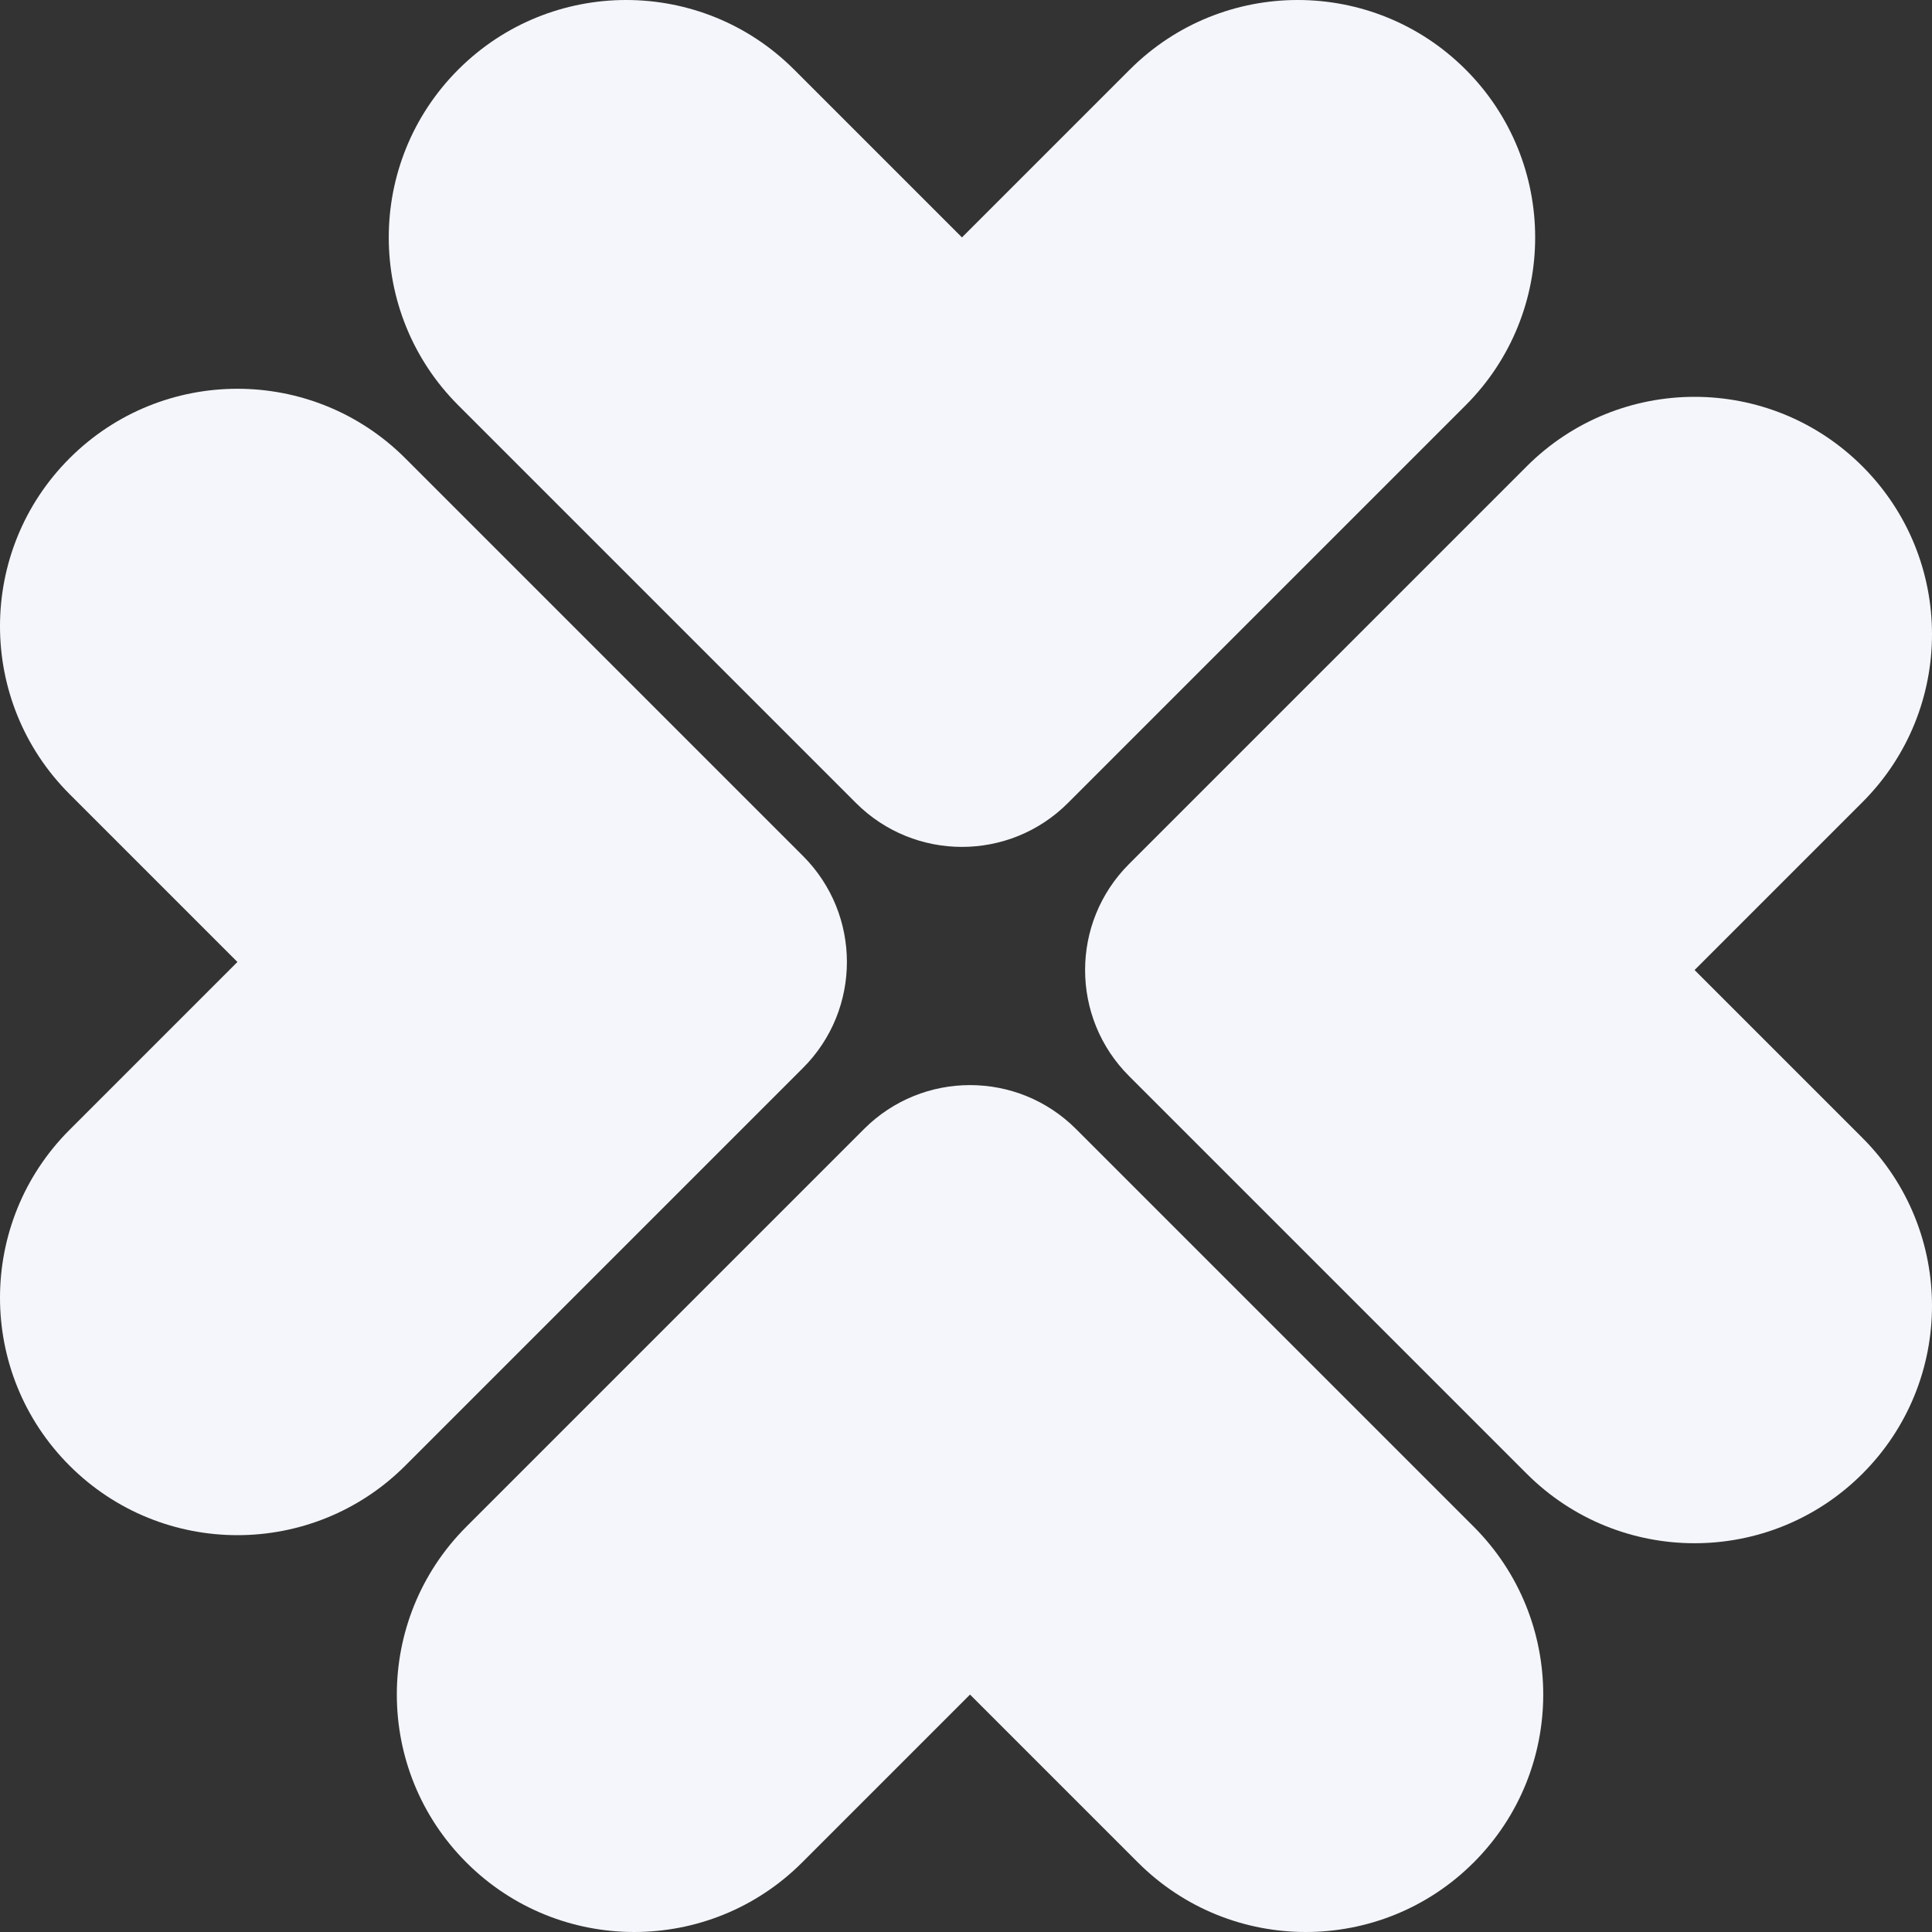 <?xml version="1.0" encoding="UTF-8"?> <svg xmlns="http://www.w3.org/2000/svg" width="705" height="705" viewBox="0 0 705 705" fill="none"><rect x="0" y="0" width="705" height="705" fill="#333333" stroke="none"/><path d="M412.29 25.374C446.125 -8.461 500.988 -8.455 534.818 25.374C568.648 59.204 568.653 114.066 534.818 147.902L389.697 293.022C368.34 314.379 333.713 314.379 312.355 293.021L167.235 147.902C133.405 114.072 133.399 59.21 167.235 25.374C201.07 -8.461 255.932 -8.455 289.762 25.374L351.026 86.638L412.29 25.374Z" fill="#F4F6FB"></path><path d="M25.375 289.765C-8.461 255.93 -8.455 201.068 25.375 167.238C59.205 133.408 114.067 133.402 147.902 167.238L293.023 312.358C314.38 333.715 314.38 368.342 293.023 389.699L147.902 534.819C114.072 568.649 59.21 568.654 25.375 534.819C-8.461 500.984 -8.455 446.122 25.375 412.292L86.638 351.028L25.375 289.765Z" fill="#F4F6FB"></path><path d="M292.706 679.626C258.871 713.461 204.009 713.455 170.179 679.626C136.349 645.796 136.343 590.934 170.179 557.099L315.299 411.978C336.657 390.621 371.284 390.621 392.641 411.979L537.762 557.099C571.592 590.928 571.597 645.79 537.762 679.626C503.926 713.461 449.064 713.455 415.234 679.626L353.97 618.362L292.706 679.626Z" fill="#F4F6FB"></path><path d="M679.625 537.762C713.455 503.932 713.461 449.07 679.625 415.235L618.362 353.972L679.625 292.708C713.455 258.878 713.461 204.016 679.625 170.181C645.79 136.346 590.928 136.351 557.098 170.181L411.977 315.301C390.62 336.658 390.62 371.285 411.977 392.642L557.098 537.762C590.933 571.598 645.795 571.592 679.625 537.762Z" fill="#F4F6FB"></path></svg> 
